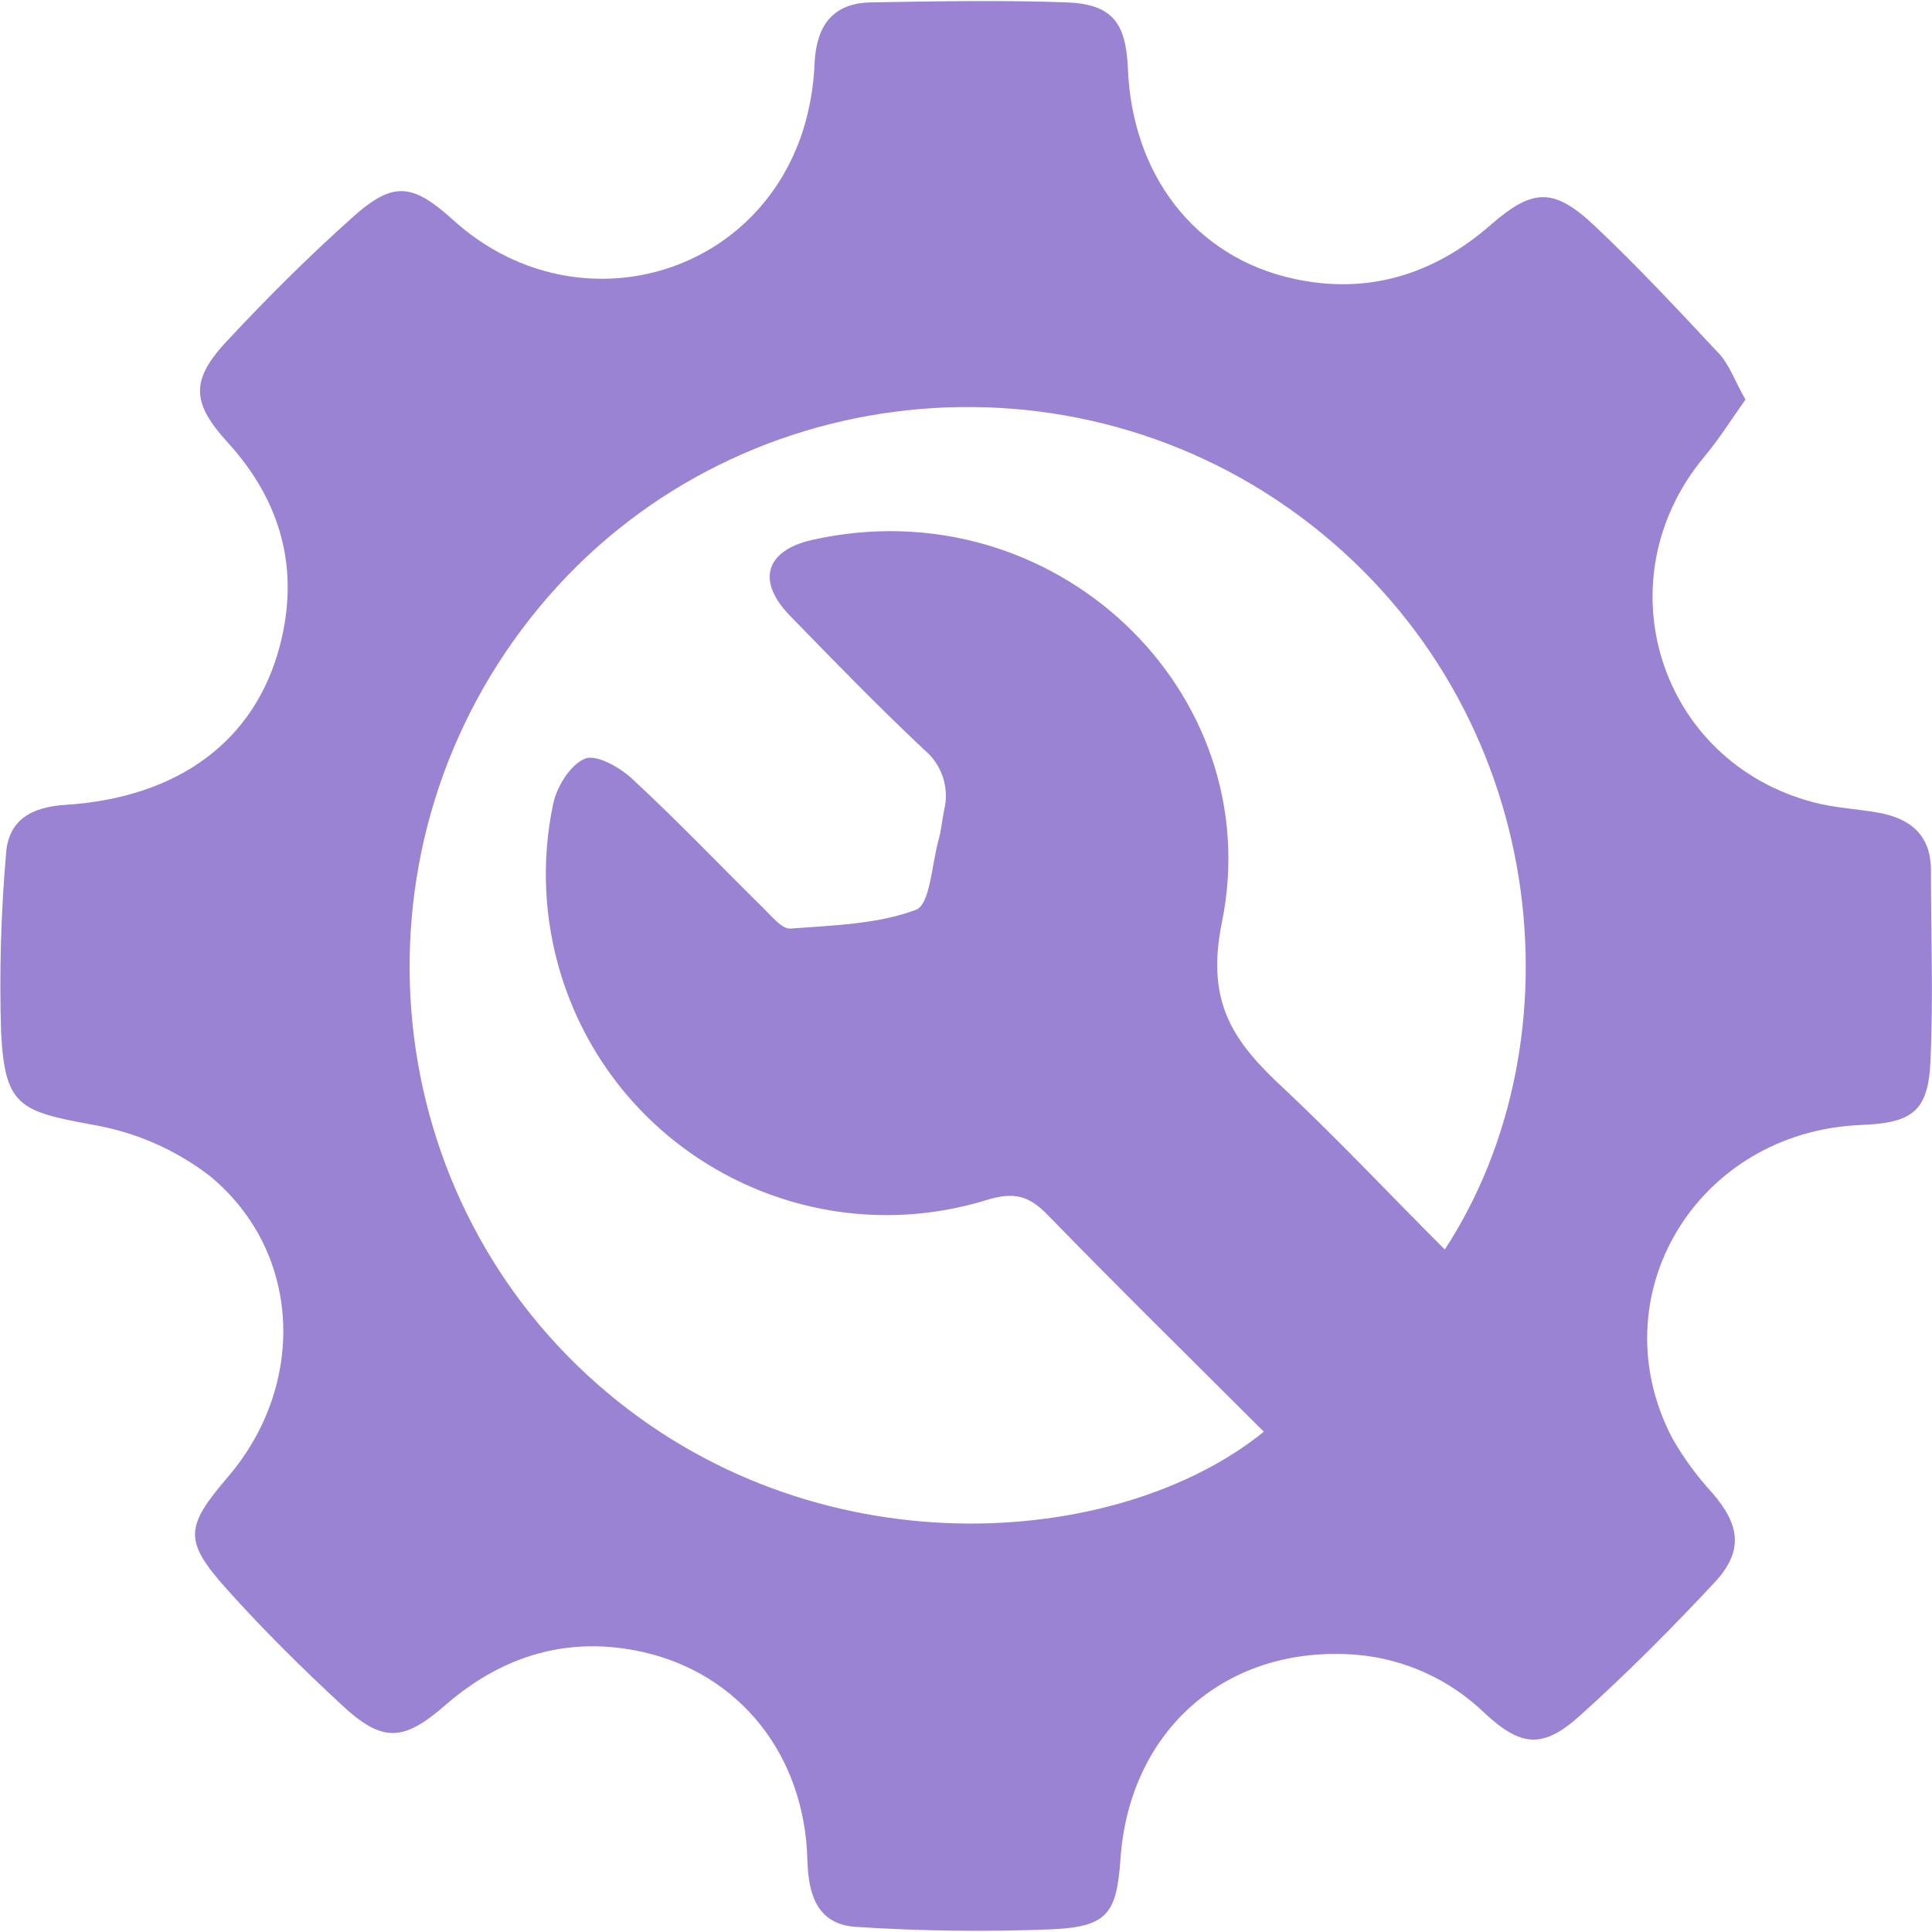 <svg xmlns="http://www.w3.org/2000/svg" xmlns:xlink="http://www.w3.org/1999/xlink" width="38" height="38" xml:space="preserve"><defs><clipPath id="clip0"><rect x="129" y="201" width="38" height="38"></rect></clipPath></defs><g clip-path="url(#clip0)" transform="translate(-129 -201)"><path d="M163.331 208.859C163.06 209.24 162.817 209.63 162.525 209.979 160.501 212.401 161.624 215.984 164.676 216.782 165.08 216.888 165.506 216.909 165.92 216.98 166.553 217.088 166.975 217.406 166.979 218.104 166.979 219.364 167.028 220.627 166.969 221.886 166.923 222.862 166.61 223.087 165.603 223.127 162.376 223.259 160.425 226.492 161.895 229.293 162.116 229.679 162.38 230.039 162.681 230.367 163.231 231.003 163.295 231.514 162.716 232.133 161.871 233.038 160.992 233.921 160.075 234.745 159.346 235.402 158.914 235.357 158.202 234.696 157.519 234.034 156.629 233.628 155.681 233.547 153.134 233.344 151.212 235.016 151.038 237.569 150.962 238.63 150.786 238.892 149.715 238.946 148.43 238.998 147.143 238.983 145.859 238.901 145.084 238.861 144.898 238.284 144.88 237.583 144.829 235.531 143.557 233.918 141.631 233.49 140.178 233.169 138.882 233.563 137.765 234.533 136.937 235.254 136.529 235.287 135.72 234.533 134.939 233.809 134.178 233.057 133.468 232.264 132.609 231.308 132.638 231.035 133.481 230.052 135.033 228.239 134.939 225.631 133.137 224.138 132.459 223.613 131.661 223.264 130.816 223.121 129.374 222.857 129.095 222.75 129.021 221.292 128.986 220.128 129.018 218.963 129.118 217.803 129.162 217.117 129.626 216.873 130.292 216.83 132.507 216.688 134.016 215.573 134.504 213.702 134.898 212.199 134.531 210.859 133.484 209.709 132.775 208.93 132.739 208.491 133.448 207.724 134.242 206.872 135.069 206.046 135.937 205.272 136.739 204.554 137.113 204.603 137.923 205.336 140.259 207.445 143.846 206.527 144.796 203.56 144.928 203.135 145.004 202.695 145.021 202.251 145.056 201.506 145.376 201.059 146.134 201.047 147.42 201.025 148.707 201.001 149.991 201.047 150.868 201.084 151.142 201.443 151.183 202.321 151.26 204.439 152.5 206.057 154.445 206.483 155.897 206.8 157.193 206.405 158.309 205.433 159.135 204.712 159.547 204.674 160.355 205.433 161.219 206.247 162.03 207.12 162.842 207.989 163.027 208.211 163.128 208.503 163.331 208.859ZM157.417 225.576C160.115 221.451 159.483 214.975 154.773 211.311 150.115 207.688 143.351 208.41 139.602 212.949 135.794 217.551 136.325 224.332 140.749 228.224 144.993 231.959 150.996 231.482 153.858 229.16 152.434 227.737 151.001 226.33 149.599 224.889 149.245 224.524 148.953 224.442 148.445 224.591 144.912 225.699 141.15 223.733 140.043 220.2 139.7 219.105 139.643 217.94 139.879 216.817 139.948 216.477 140.216 216.043 140.503 215.923 140.724 215.829 141.188 216.09 141.43 216.315 142.324 217.141 143.162 218.022 144.028 218.875 144.177 219.024 144.384 219.276 144.546 219.264 145.379 219.2 146.25 219.181 147.015 218.895 147.295 218.79 147.326 218.001 147.461 217.518 147.515 217.328 147.53 217.128 147.57 216.933 147.679 216.492 147.523 216.028 147.171 215.741 146.268 214.89 145.403 214 144.537 213.11 143.876 212.43 144.052 211.832 144.966 211.621 149.733 210.547 153.958 214.613 153.033 219.143 152.705 220.751 153.285 221.514 154.263 222.421 155.343 223.435 156.358 224.52 157.417 225.576Z" fill="#9A83D3"></path></g></svg>